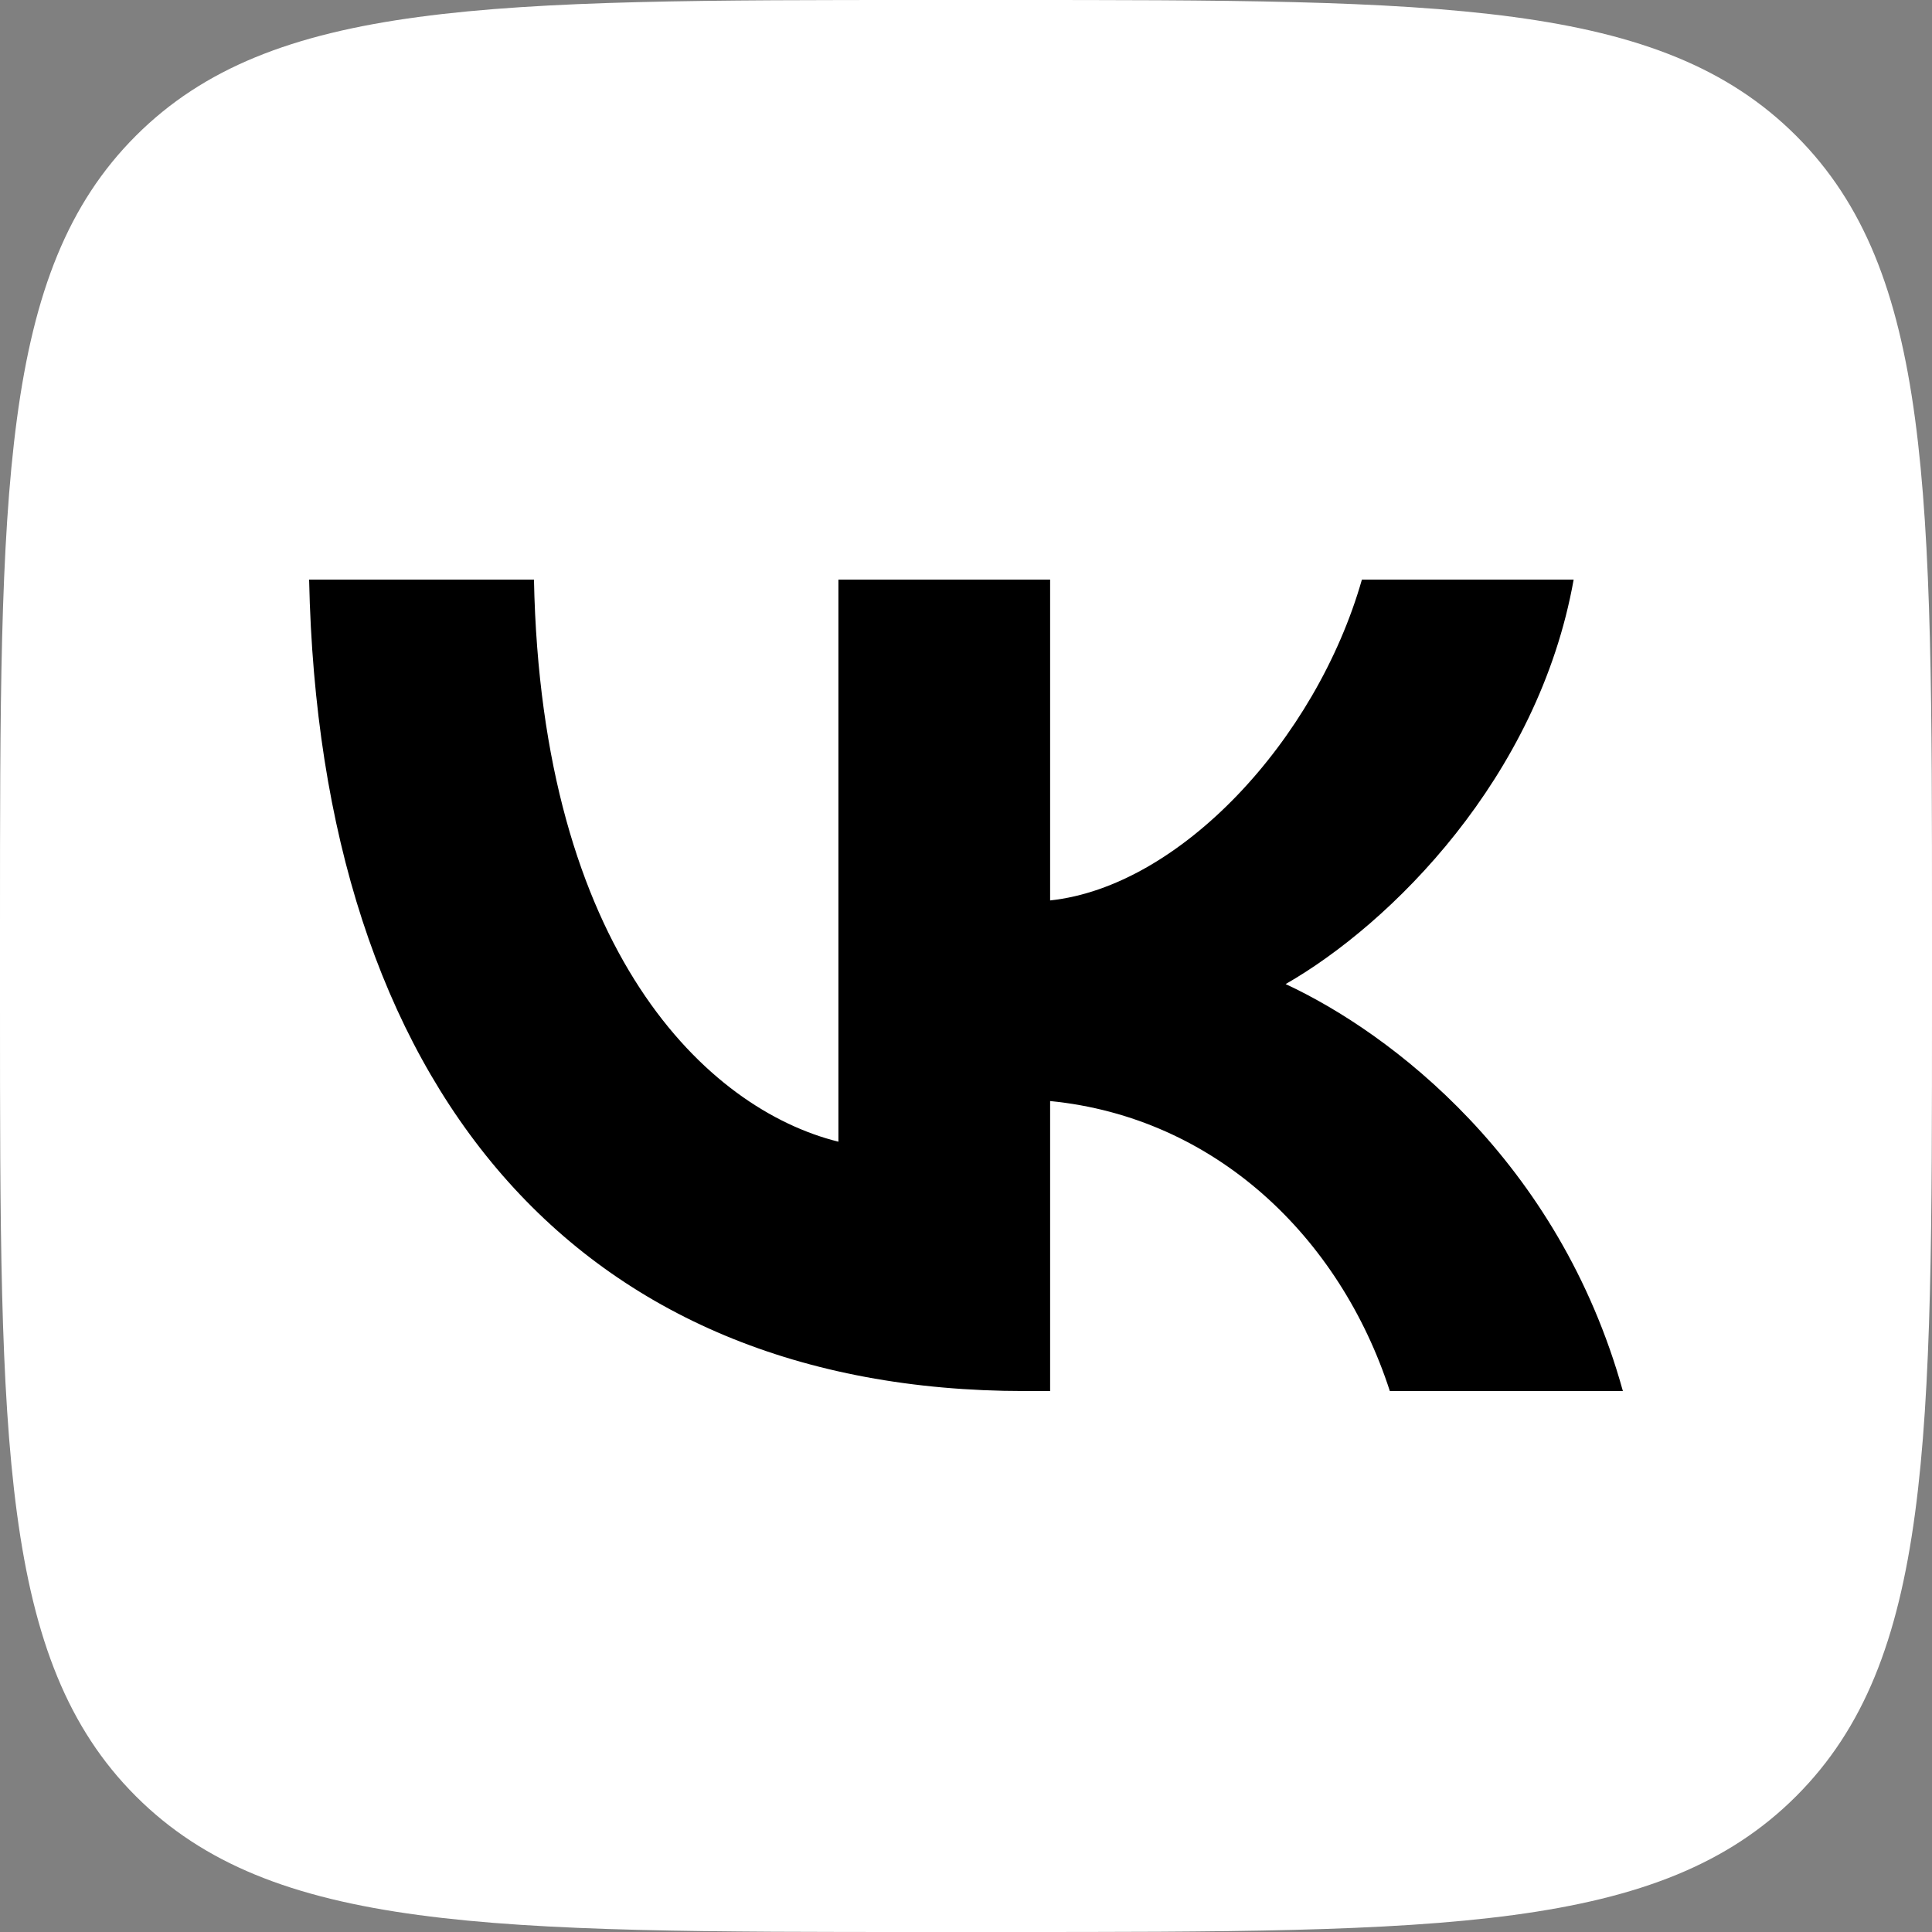<?xml version="1.0" encoding="UTF-8"?> <svg xmlns="http://www.w3.org/2000/svg" width="50" height="50" viewBox="0 0 50 50" fill="none"><rect x="0" y="0" width="50" height="50" fill="#808080" stroke="none"/><path d="M0 24C0 12.686 0 7.029 3.515 3.515C7.029 0 12.686 0 24 0L26 0C37.314 0 42.971 0 46.485 3.515C50 7.029 50 12.686 50 24V26C50 37.314 50 42.971 46.485 46.485C42.971 50 37.314 50 26 50H24C12.686 50 7.029 50 3.515 46.485C0 42.971 0 37.314 0 26L0 24Z" fill="white"></path><path d="M26.518 36C14.902 36 8.276 28.117 8 15H13.819C14.01 24.628 18.3 28.706 21.698 29.547V15H27.177V23.303C30.532 22.946 34.057 19.162 35.246 15H40.726C39.812 20.129 35.99 23.913 33.272 25.468C35.99 26.73 40.343 30.03 42 36H35.969C34.673 32.006 31.445 28.916 27.177 28.495L27.177 36H26.518Z" fill="black"></path></svg> 